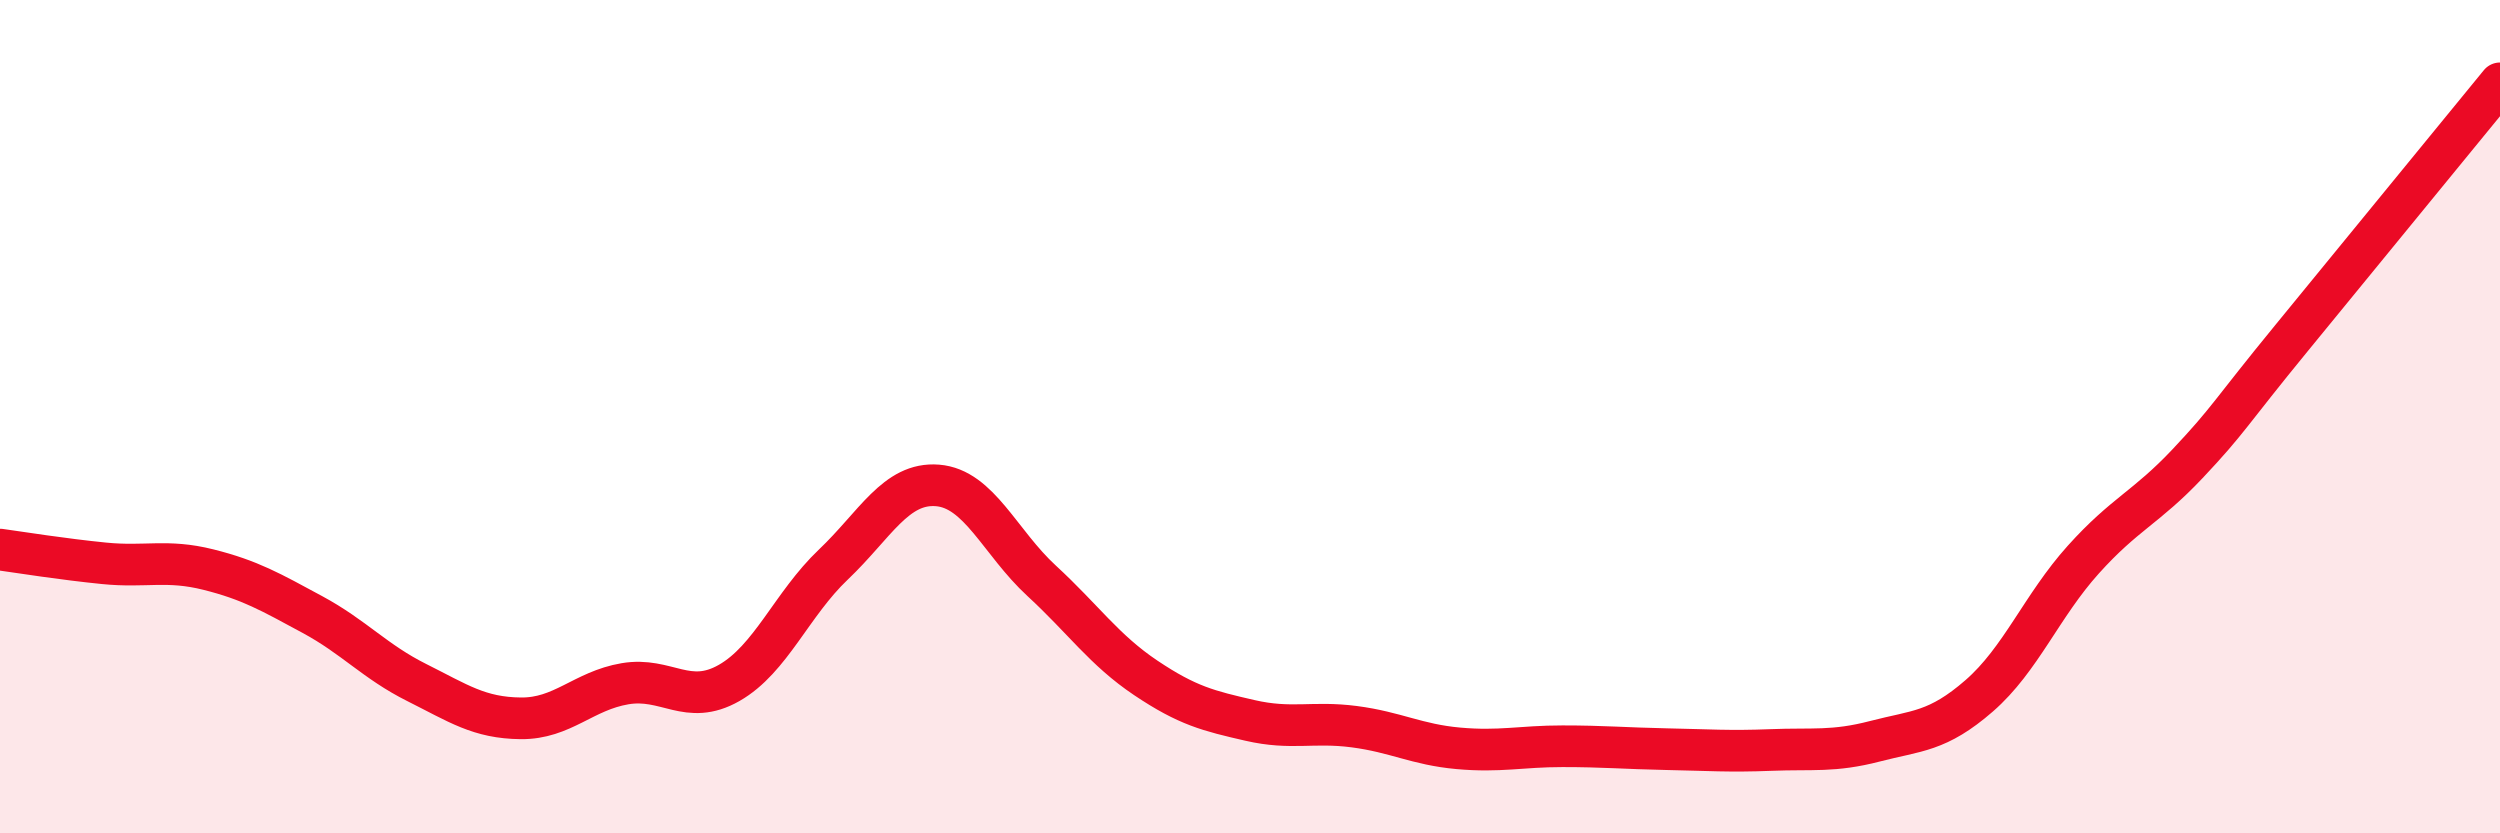 
    <svg width="60" height="20" viewBox="0 0 60 20" xmlns="http://www.w3.org/2000/svg">
      <path
        d="M 0,13.19 C 0.5,13.26 1.5,13.42 2.5,13.52 C 3.5,13.62 4,13.42 5,13.67 C 6,13.92 6.5,14.21 7.5,14.75 C 8.5,15.29 9,15.88 10,16.38 C 11,16.88 11.5,17.23 12.5,17.24 C 13.5,17.25 14,16.58 15,16.41 C 16,16.24 16.5,16.96 17.5,16.39 C 18.5,15.82 19,14.5 20,13.55 C 21,12.6 21.5,11.57 22.5,11.65 C 23.5,11.73 24,13.02 25,13.94 C 26,14.86 26.5,15.6 27.5,16.27 C 28.5,16.94 29,17.06 30,17.29 C 31,17.52 31.5,17.31 32.5,17.44 C 33.5,17.57 34,17.87 35,17.96 C 36,18.05 36.5,17.91 37.5,17.91 C 38.5,17.91 39,17.96 40,17.98 C 41,18 41.5,18.04 42.5,18 C 43.5,17.96 44,18.05 45,17.79 C 46,17.53 46.5,17.57 47.5,16.7 C 48.5,15.83 49,14.54 50,13.43 C 51,12.32 51.5,12.19 52.5,11.13 C 53.5,10.07 53.5,9.94 55,8.11 C 56.5,6.28 59,3.22 60,2L60 20L0 20Z"
        fill="#EB0A25"
        opacity="0.1"
        stroke-linecap="round"
        stroke-linejoin="round"
      />
      <path
        d="M 0,13.19 C 0.5,13.26 1.5,13.42 2.5,13.52 C 3.5,13.62 4,13.42 5,13.67 C 6,13.92 6.5,14.21 7.5,14.75 C 8.5,15.29 9,15.88 10,16.38 C 11,16.88 11.5,17.23 12.5,17.24 C 13.5,17.25 14,16.58 15,16.41 C 16,16.24 16.5,16.96 17.5,16.39 C 18.5,15.82 19,14.5 20,13.55 C 21,12.6 21.5,11.57 22.5,11.65 C 23.5,11.73 24,13.02 25,13.94 C 26,14.86 26.5,15.6 27.5,16.27 C 28.5,16.94 29,17.06 30,17.29 C 31,17.52 31.5,17.31 32.5,17.44 C 33.5,17.57 34,17.87 35,17.96 C 36,18.05 36.5,17.91 37.5,17.91 C 38.5,17.91 39,17.96 40,17.98 C 41,18 41.5,18.04 42.5,18 C 43.5,17.96 44,18.05 45,17.79 C 46,17.53 46.5,17.57 47.5,16.7 C 48.5,15.83 49,14.54 50,13.43 C 51,12.32 51.5,12.19 52.5,11.13 C 53.5,10.07 53.5,9.94 55,8.11 C 56.5,6.28 59,3.22 60,2"
        stroke="#EB0A25"
        stroke-width="1"
        fill="none"
        stroke-linecap="round"
        stroke-linejoin="round"
      />
    </svg>
  